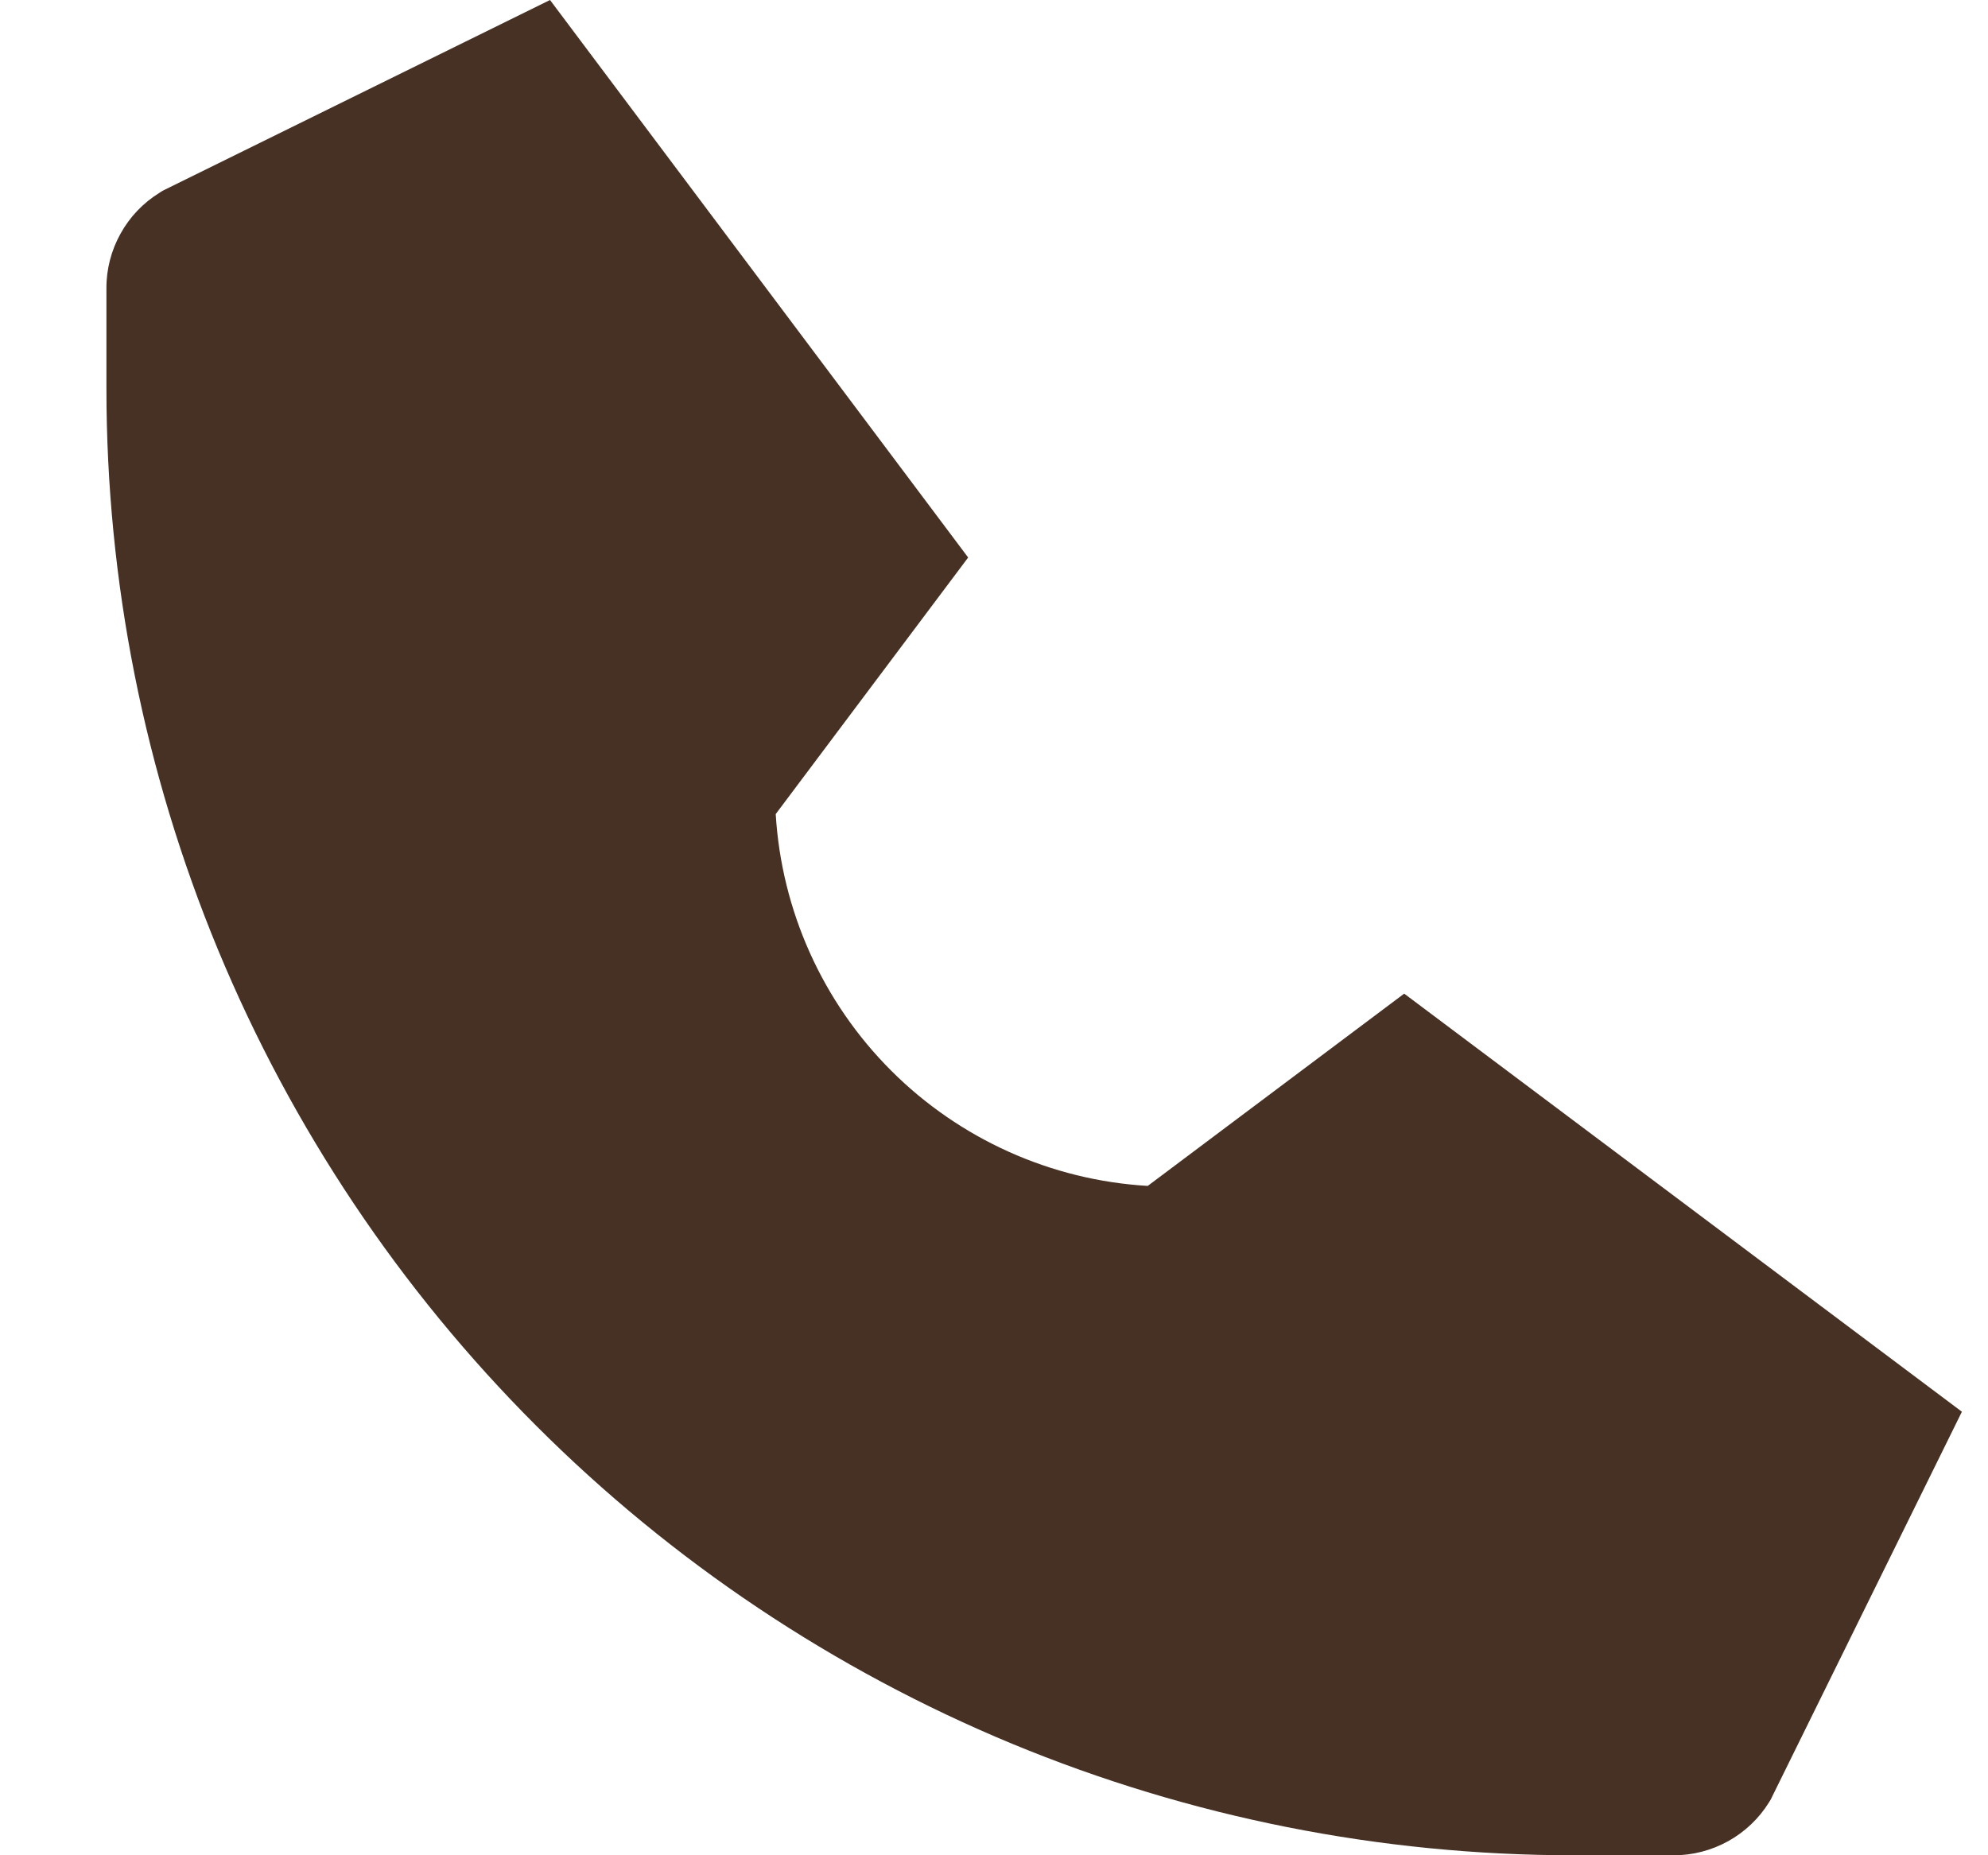 <?xml version="1.0" encoding="UTF-8"?> <svg xmlns="http://www.w3.org/2000/svg" width="15" height="14" viewBox="0 0 15 14" fill="none"> <path d="M1.203 1.455L1.226 1.44L4.15 0L7.305 4.207L5.853 6.143C5.897 6.873 6.207 7.562 6.724 8.079C7.241 8.596 7.93 8.906 8.66 8.949L10.595 7.498L14.803 10.653L13.374 13.552L13.362 13.577L13.348 13.6C13.272 13.723 13.165 13.824 13.039 13.894C12.912 13.964 12.77 14.001 12.626 14H11.871C10.418 14 8.978 13.714 7.635 13.158C6.293 12.601 5.072 11.786 4.045 10.758C3.017 9.73 2.202 8.51 1.645 7.167C1.089 5.824 0.803 4.385 0.803 2.931V2.177C0.802 2.033 0.839 1.89 0.909 1.764C0.979 1.637 1.08 1.531 1.203 1.455Z" fill="#473024"></path> </svg> 